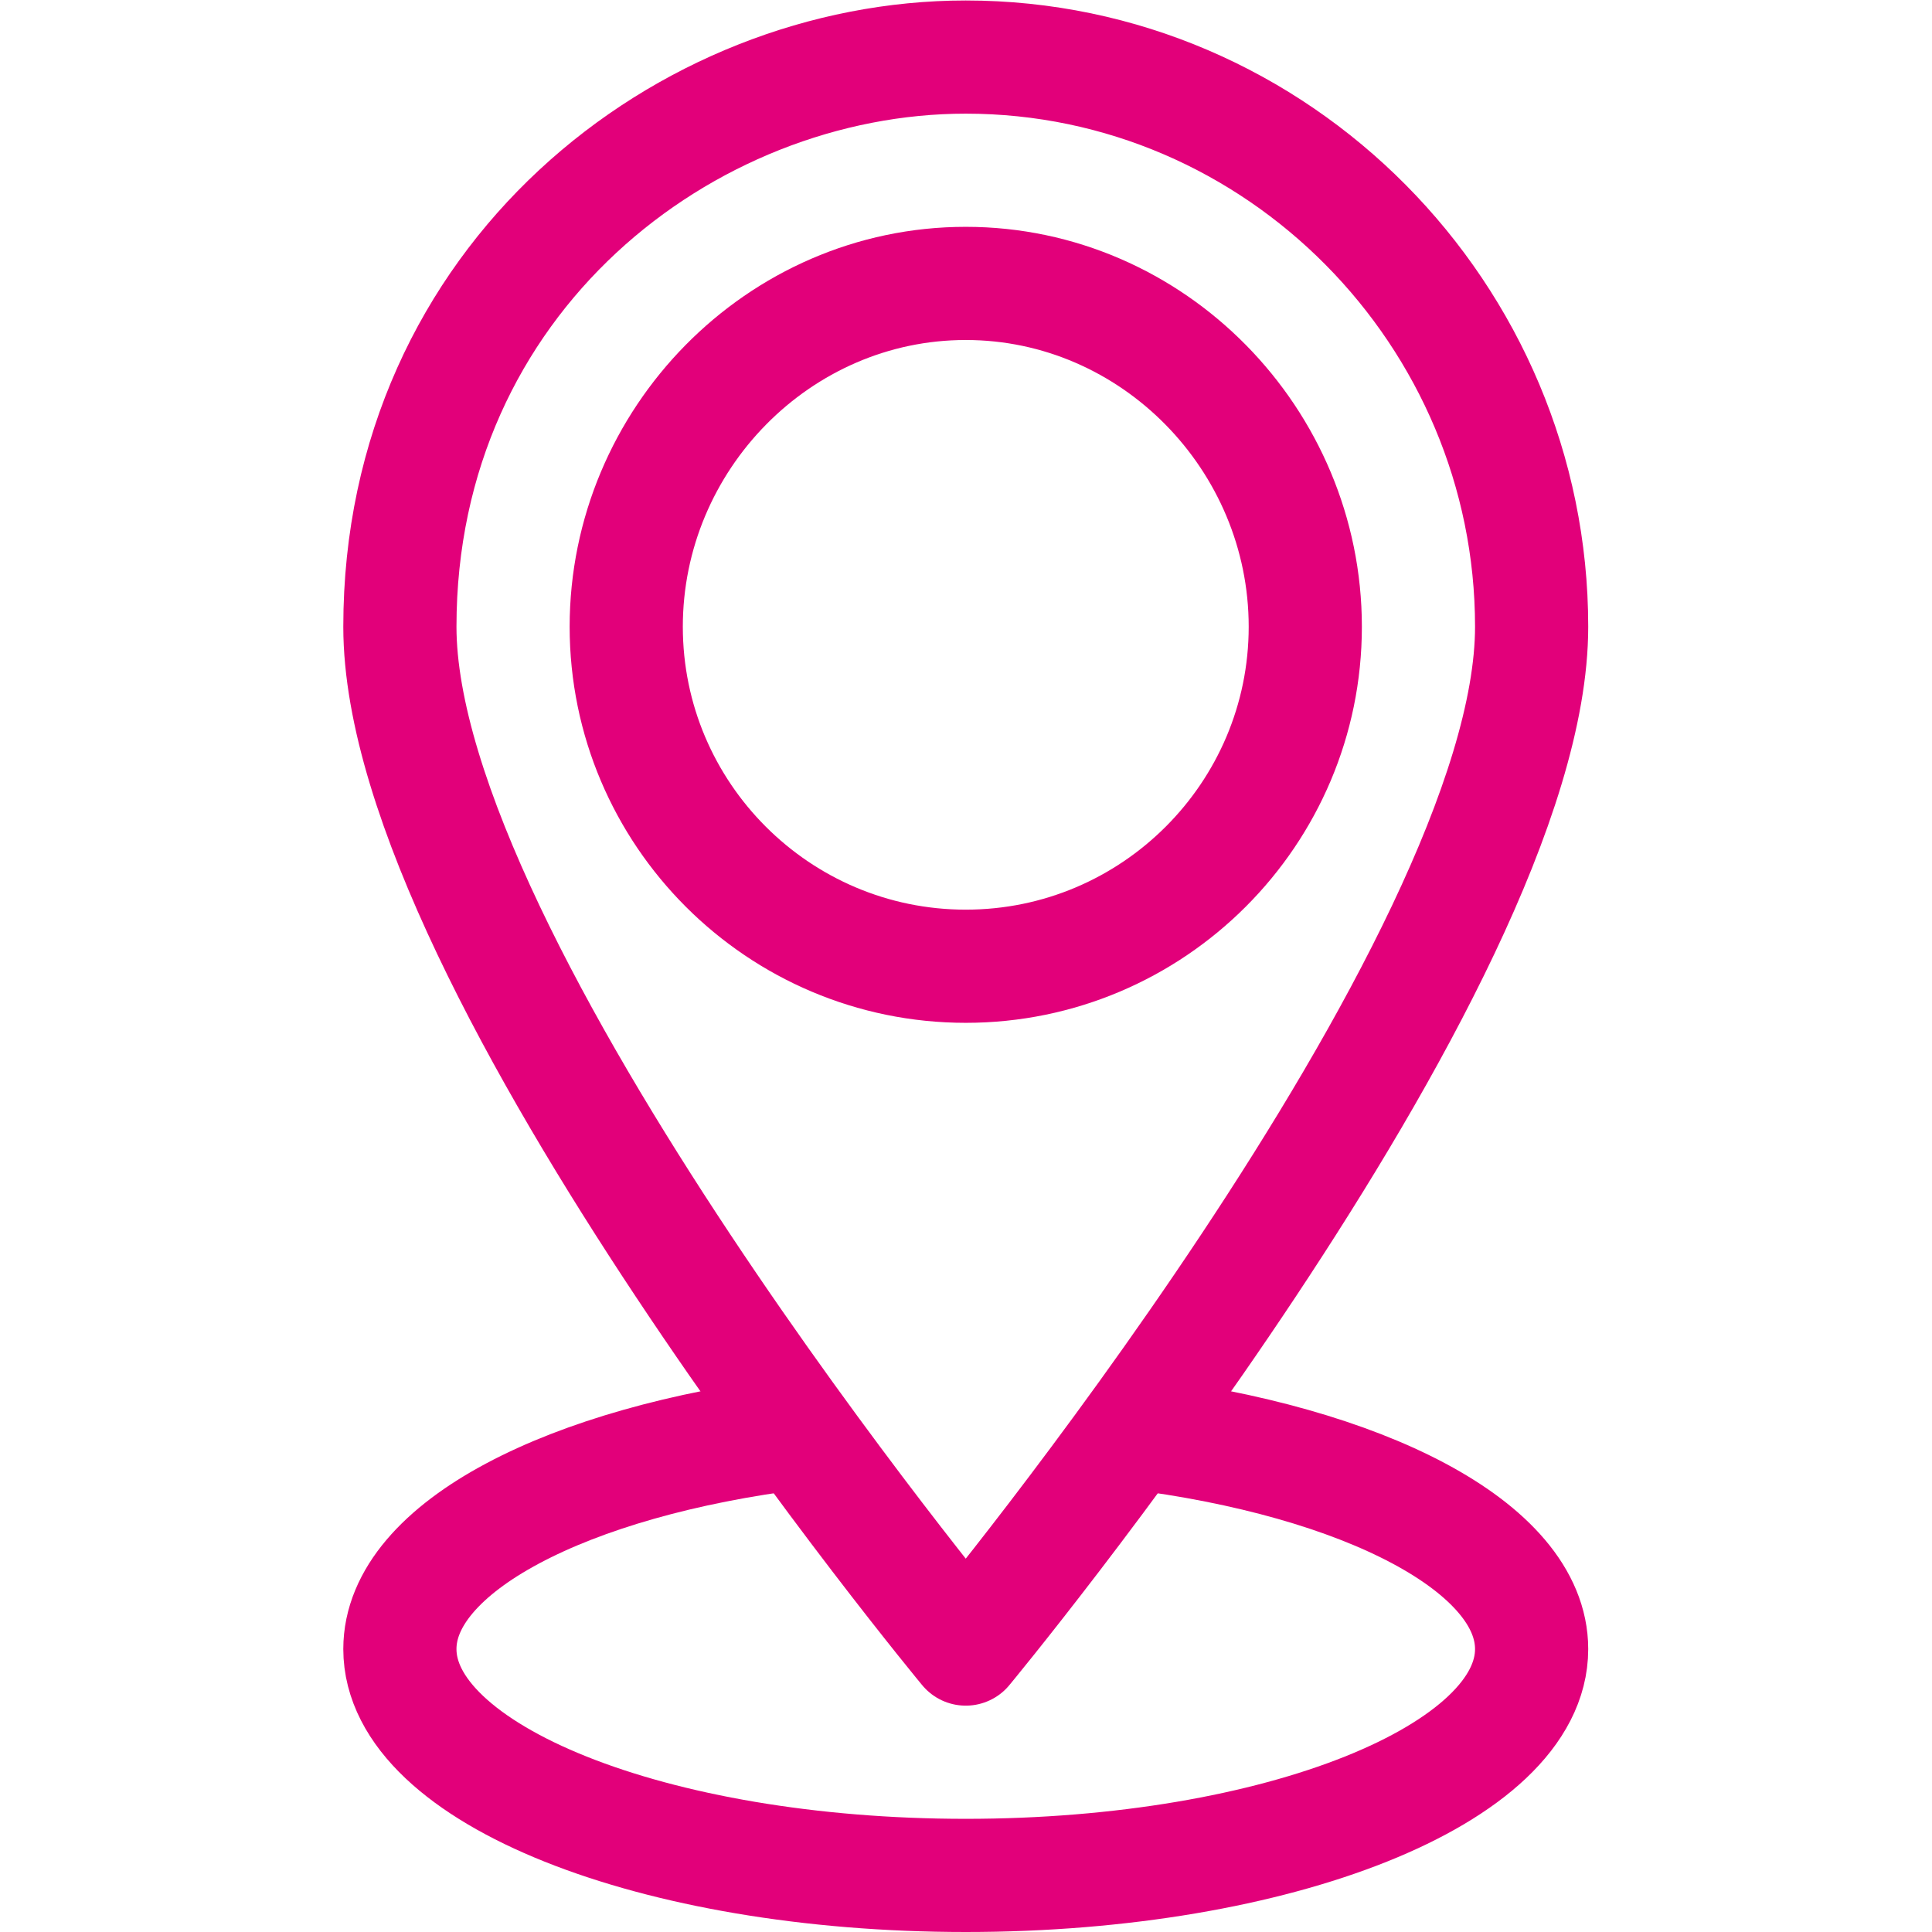<svg xmlns="http://www.w3.org/2000/svg" version="1.1" xmlns:xlink="http://www.w3.org/1999/xlink" xmlns:svgjs="http://svgjs.com/svgjs" width="512" height="512" x="0" y="0" viewBox="0 0 682.667 682.667" style="enable-background:new 0 0 512 512" xml:space="preserve" class=""><g><defs id="defs1951"><clipPath clipPathUnits="userSpaceOnUse" id="clipPath1961"><path d="M 0,512 H 512 V 0 H 0 Z" id="path1959" fill="#e2007a" data-original="#e2007a"></path></clipPath></defs><g id="g1953" transform="matrix(1.333,0,0,-1.333,0,682.667)"><g id="g1955"><g id="g1957" clip-path="url(#clipPath1961)"><g id="g1963" transform="translate(256,256)"><path d="m 0,0 c -49.629,0 -90,40.371 -90,90 0,49.629 40.371,91 90,91 49.629,0 90,-41.371 90,-91 C 90,40.371 49.629,0 0,0 Z" style="stroke-width:30;stroke-linecap:round;stroke-linejoin:round;stroke-miterlimit:10;stroke-dasharray:none;stroke-opacity:1" id="path1965" fill="none" stroke="#e2007a" stroke-width="30" stroke-linecap="round" stroke-linejoin="round" stroke-miterlimit="10" stroke-dasharray="none" stroke-opacity="" data-original="#e2007a" class=""></path></g><g id="g1967" transform="translate(406,346)"><path d="m 0,0 c 0,82.705 -67.295,151 -150,151 -74.305,0 -150,-58.791 -150,-151 0,-90 150,-271 150,-271 0,0 150,181 150,271 z" style="stroke-width:30;stroke-linecap:round;stroke-linejoin:round;stroke-miterlimit:10;stroke-dasharray:none;stroke-opacity:1" id="path1969" fill="none" stroke="#e2007a" stroke-width="30" stroke-linecap="round" stroke-linejoin="round" stroke-miterlimit="10" stroke-dasharray="none" stroke-opacity="" data-original="#e2007a" class=""></path></g><g id="g1971" transform="translate(300.29,132.342)"><path d="m 0,0 c 61.223,-7.558 105.71,-30.372 105.71,-57.342 0,-33.137 -67.157,-60 -150,-60 -82.843,0 -150,26.863 -150,60 0,26.97 44.487,49.784 105.71,57.342" style="stroke-width:30;stroke-linecap:round;stroke-linejoin:round;stroke-miterlimit:10;stroke-dasharray:none;stroke-opacity:1" id="path1973" fill="none" stroke="#e2007a" stroke-width="30" stroke-linecap="round" stroke-linejoin="round" stroke-miterlimit="10" stroke-dasharray="none" stroke-opacity="" data-original="#e2007a" class=""></path></g></g></g></g></g></svg>
